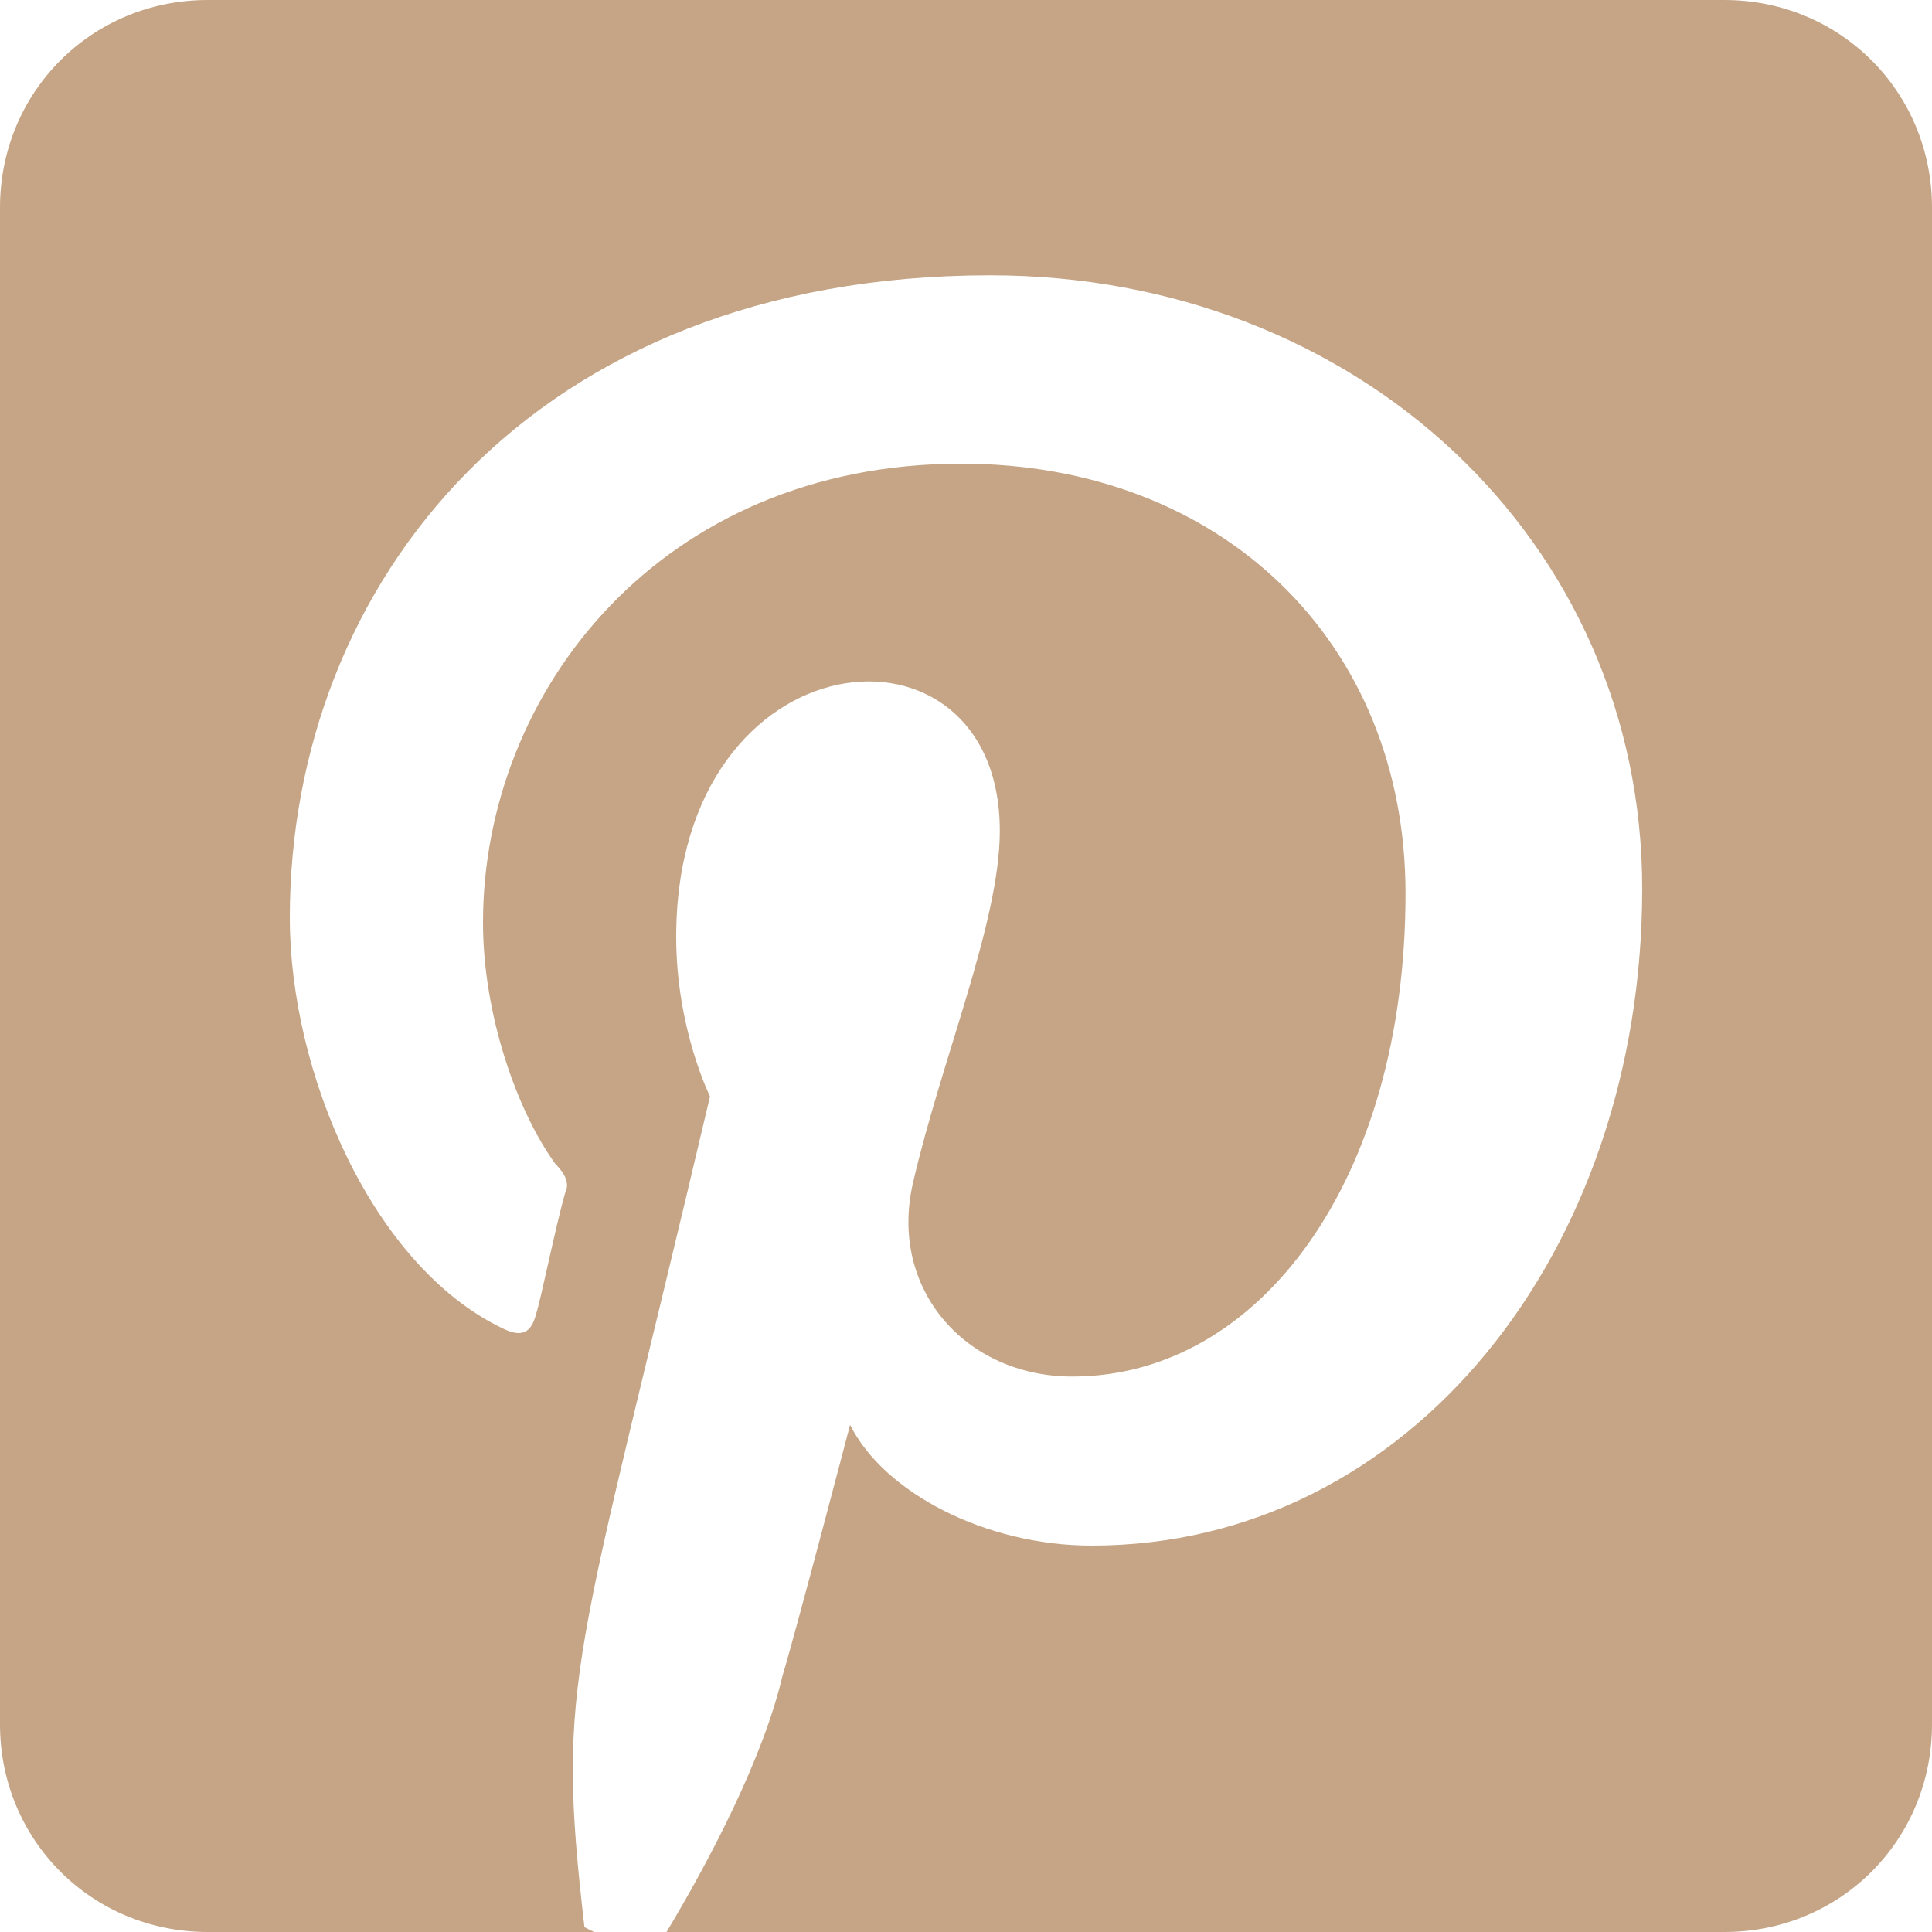 <?xml version="1.0" encoding="utf-8"?>
<!-- Generator: Adobe Illustrator 25.1.0, SVG Export Plug-In . SVG Version: 6.00 Build 0)  -->
<svg version="1.1" id="Ebene_1" focusable="false" xmlns="http://www.w3.org/2000/svg" xmlns:xlink="http://www.w3.org/1999/xlink"
	 x="0px" y="0px" width="40px" height="40px" viewBox="0 0 40 40" style="enable-background:new 0 0 40 40;" xml:space="preserve">
<style type="text/css">
	.st0{fill:#C5A585;}
</style>
<path class="st0" d="M40,4.3v31.4c0,2.4-1.9,4.3-4.3,4.3H13.8c0.9-1.5,2-3.6,2.4-5.3c0.3-1,1.4-5.2,1.4-5.2c0.7,1.4,2.8,2.5,5,2.5
	C29.2,32,34,25.9,34,18.4c0-7.2-5.9-12.7-13.5-12.7C11,5.7,6,12.1,6,19c0,3.2,1.7,7.2,4.4,8.5c0.4,0.2,0.6,0.1,0.7-0.3
	c0.1-0.3,0.4-1.8,0.6-2.5c0.1-0.2,0-0.4-0.2-0.6C10.7,23,10,21,10,19.1c0-4.8,3.7-9.5,9.9-9.5c5.4,0,9.2,3.7,9.2,8.9
	c0,5.9-3,10-6.9,10c-2.2,0-3.8-1.8-3.3-4c0.6-2.6,1.8-5.4,1.8-7.3c0-4.7-6.7-4.1-6.7,2.2c0,1.9,0.7,3.3,0.7,3.3
	c-2.8,11.9-3.2,12-2.6,17.2l0.2,0.1H4.3C1.9,40,0,38.1,0,35.7V4.3C0,1.9,1.9,0,4.3,0h31.4C38.1,0,40,1.9,40,4.3z"/>
</svg>
